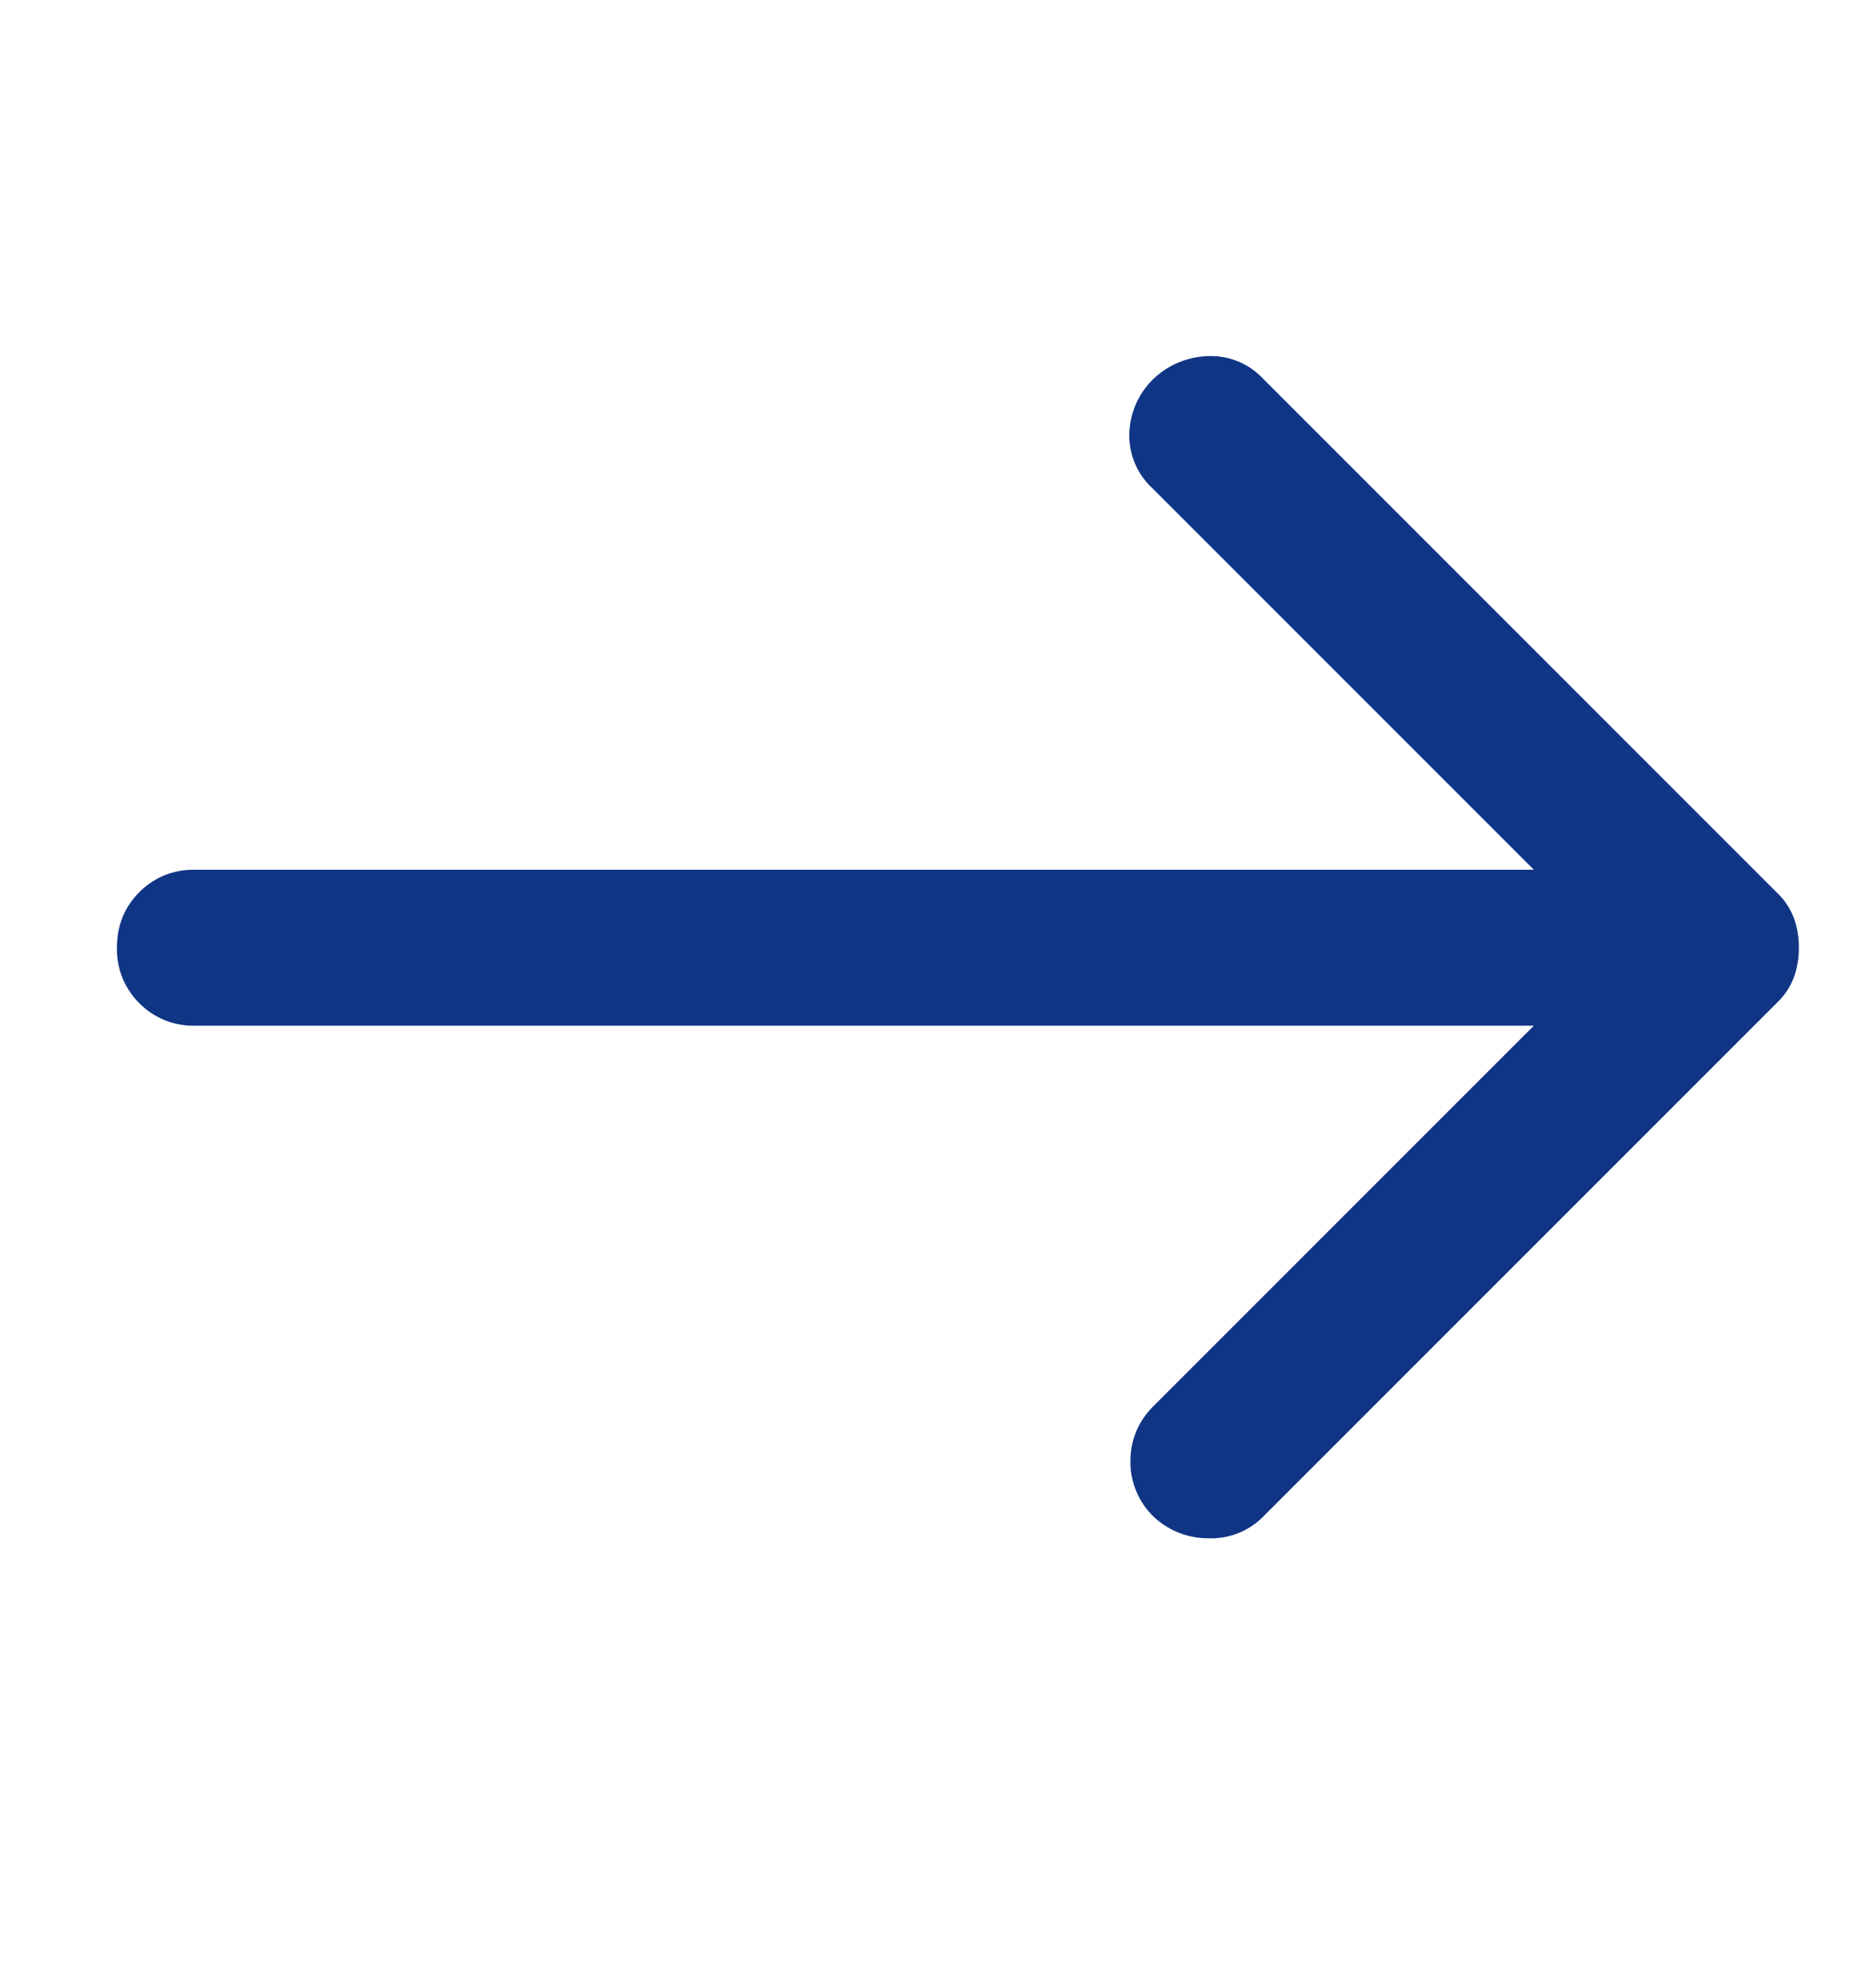 <svg width="16" height="17" fill="none" xmlns="http://www.w3.org/2000/svg"><mask id="a" style="mask-type:alpha" maskUnits="userSpaceOnUse" x="0" y="0" width="16" height="17"><path fill="#D9D9D9" d="M0 .045h16v16H0z"/></mask><g mask="url(#a)"><path d="M13.117 8.77H1.667a.645.645 0 0 1-.475-.192A.645.645 0 0 1 1 8.103c0-.189.064-.347.192-.475a.645.645 0 0 1 .475-.191h11.45L9.85 4.17a.61.61 0 0 1-.192-.467.671.671 0 0 1 .209-.466.703.703 0 0 1 .466-.192.61.61 0 0 1 .467.192l4.4 4.4a.585.585 0 0 1 .142.216.74.74 0 0 1 .041.25.74.74 0 0 1-.041.25.585.585 0 0 1-.142.217l-4.4 4.4a.622.622 0 0 1-.458.183.68.68 0 0 1-.475-.183.649.649 0 0 1-.2-.475c0-.183.066-.342.2-.475l3.25-3.25Z" fill="#103585"/></g></svg>